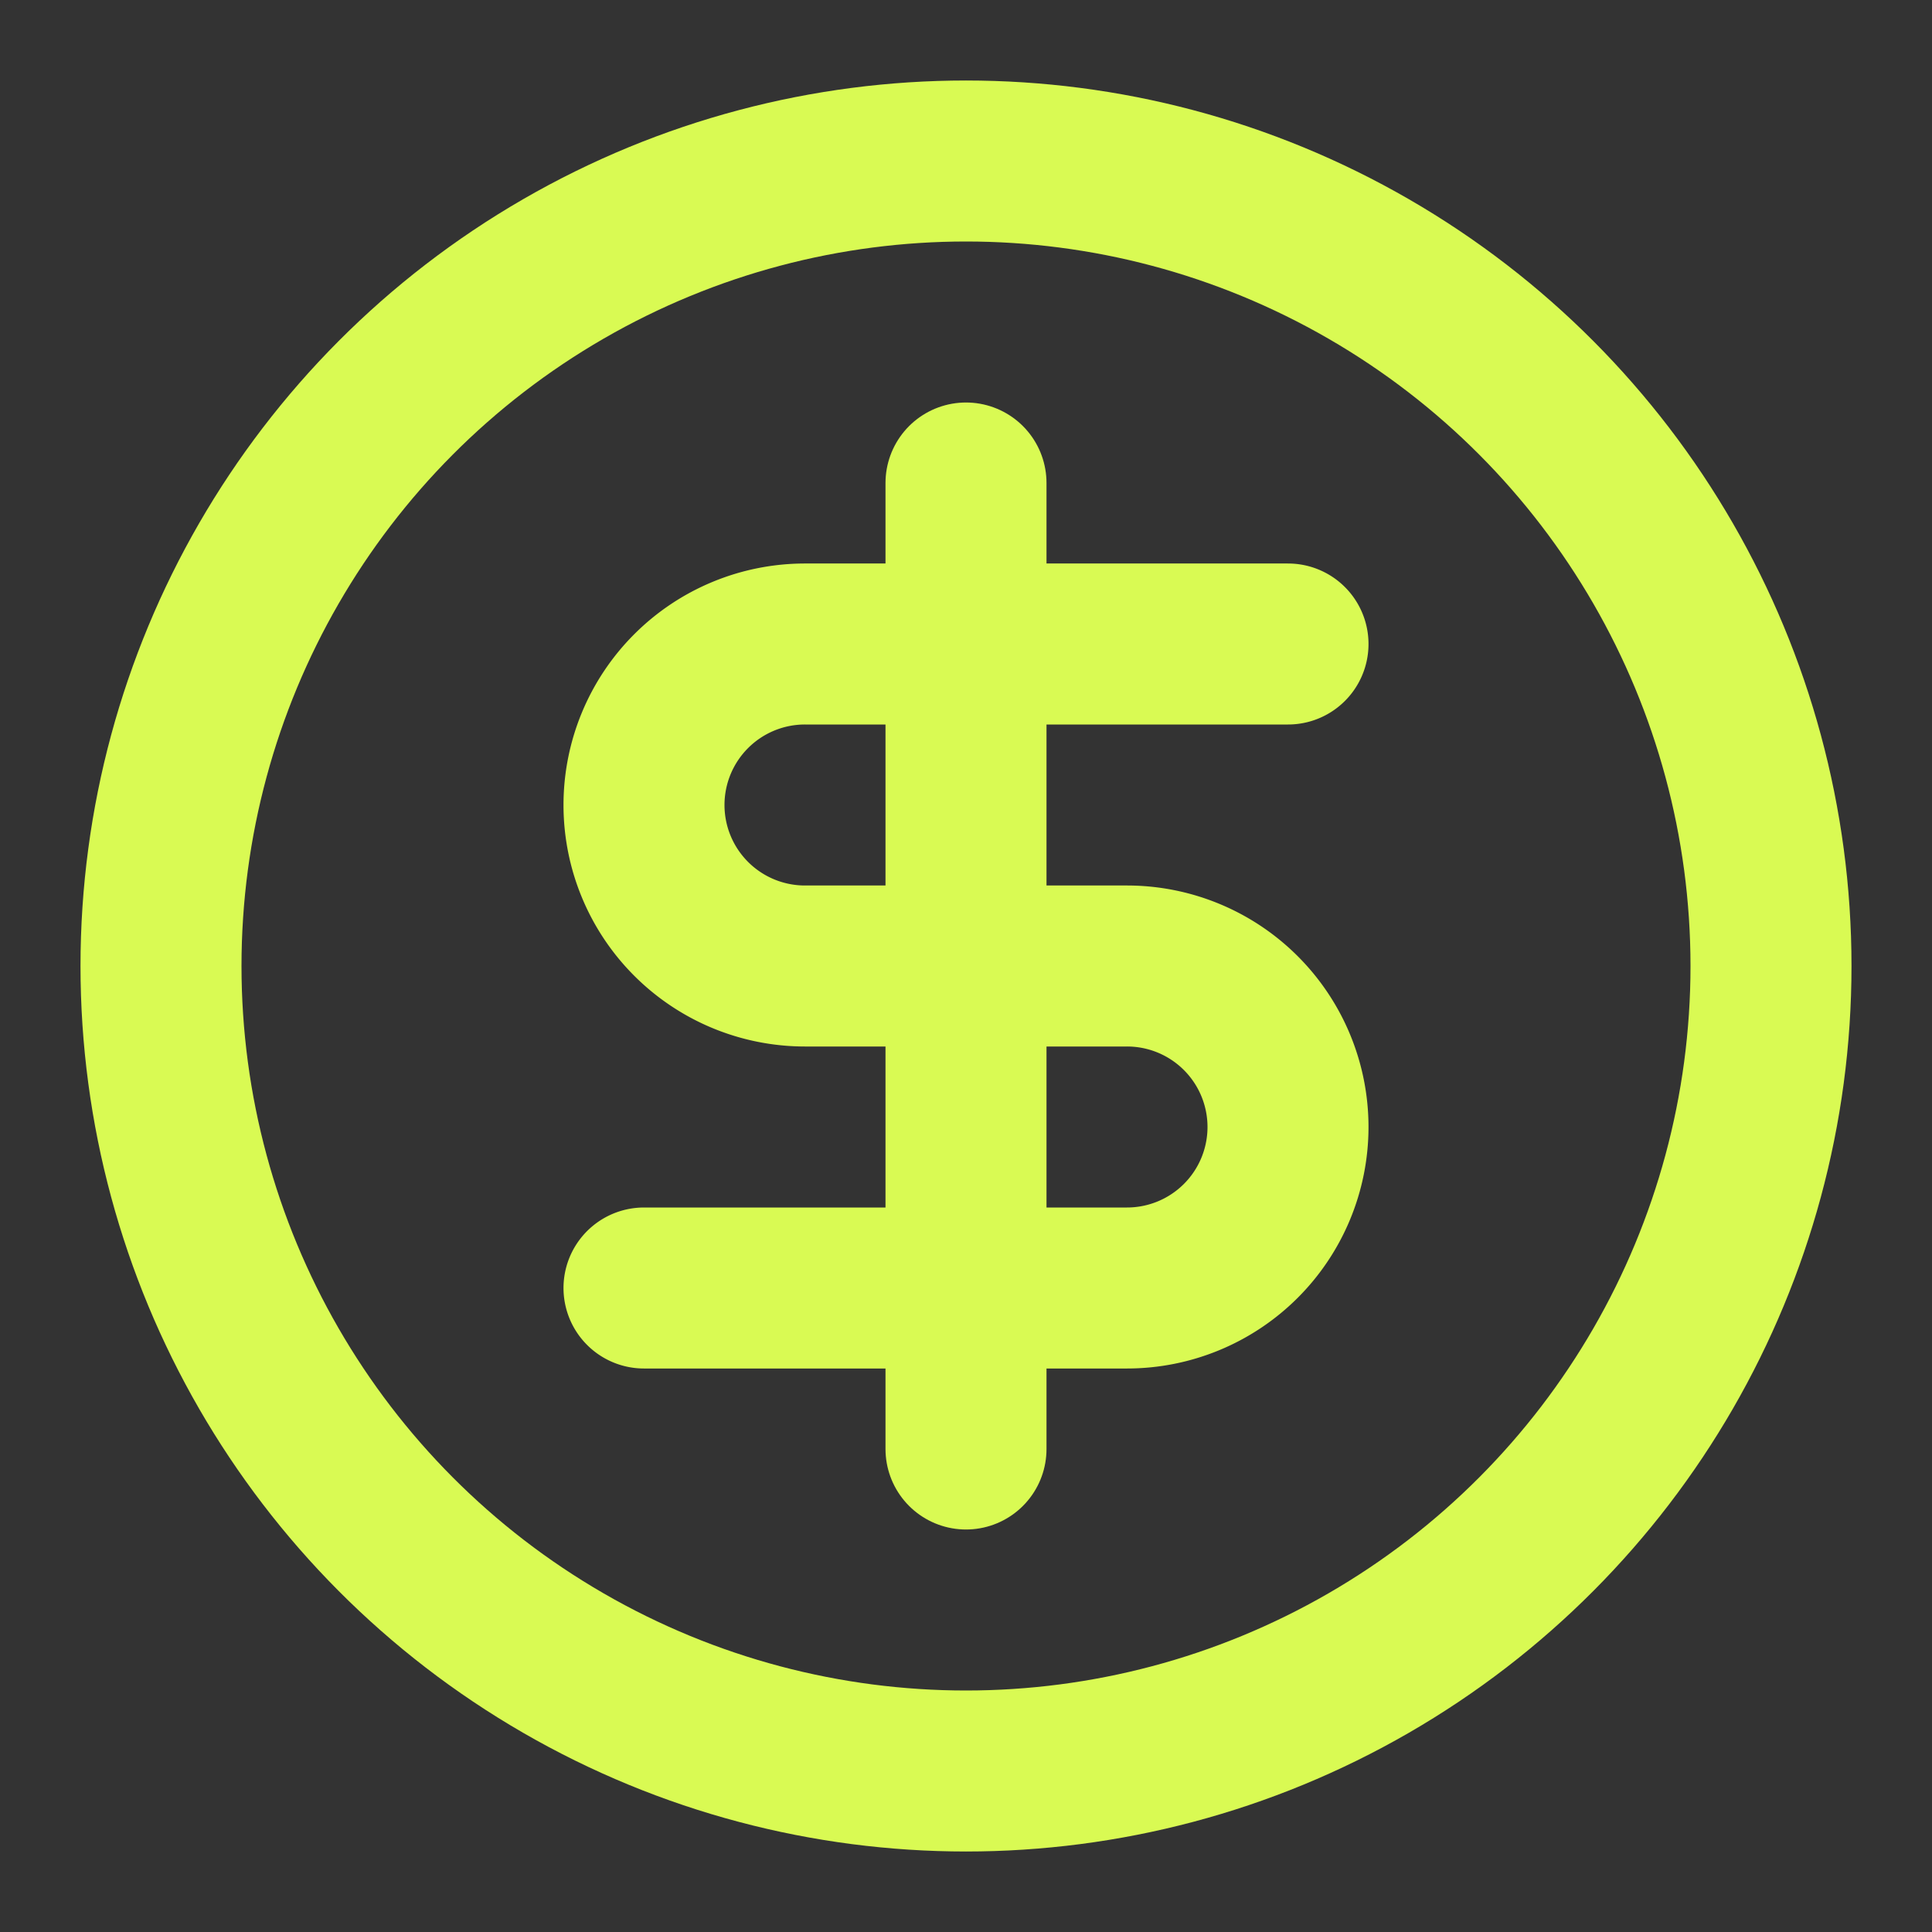 <?xml version="1.0" encoding="UTF-8" standalone="no"?>
<svg xmlns="http://www.w3.org/2000/svg" width="24" height="24" viewBox="0 0 24 24" fill="none" stroke="#d9fa53" stroke-width="2" stroke-linecap="round" stroke-linejoin="round" data-class="lucide lucide-circle-dollar-sign-icon lucide-circle-dollar-sign"><rect x="0" y="0" width="24" height="24" fill="#333333" stroke="none"/><circle cx="12" cy="12" r="10"/><path d="M16 8h-6a2 2 0 1 0 0 4h4a2 2 0 1 1 0 4H8"/><path d="M12 18V6"/></svg>